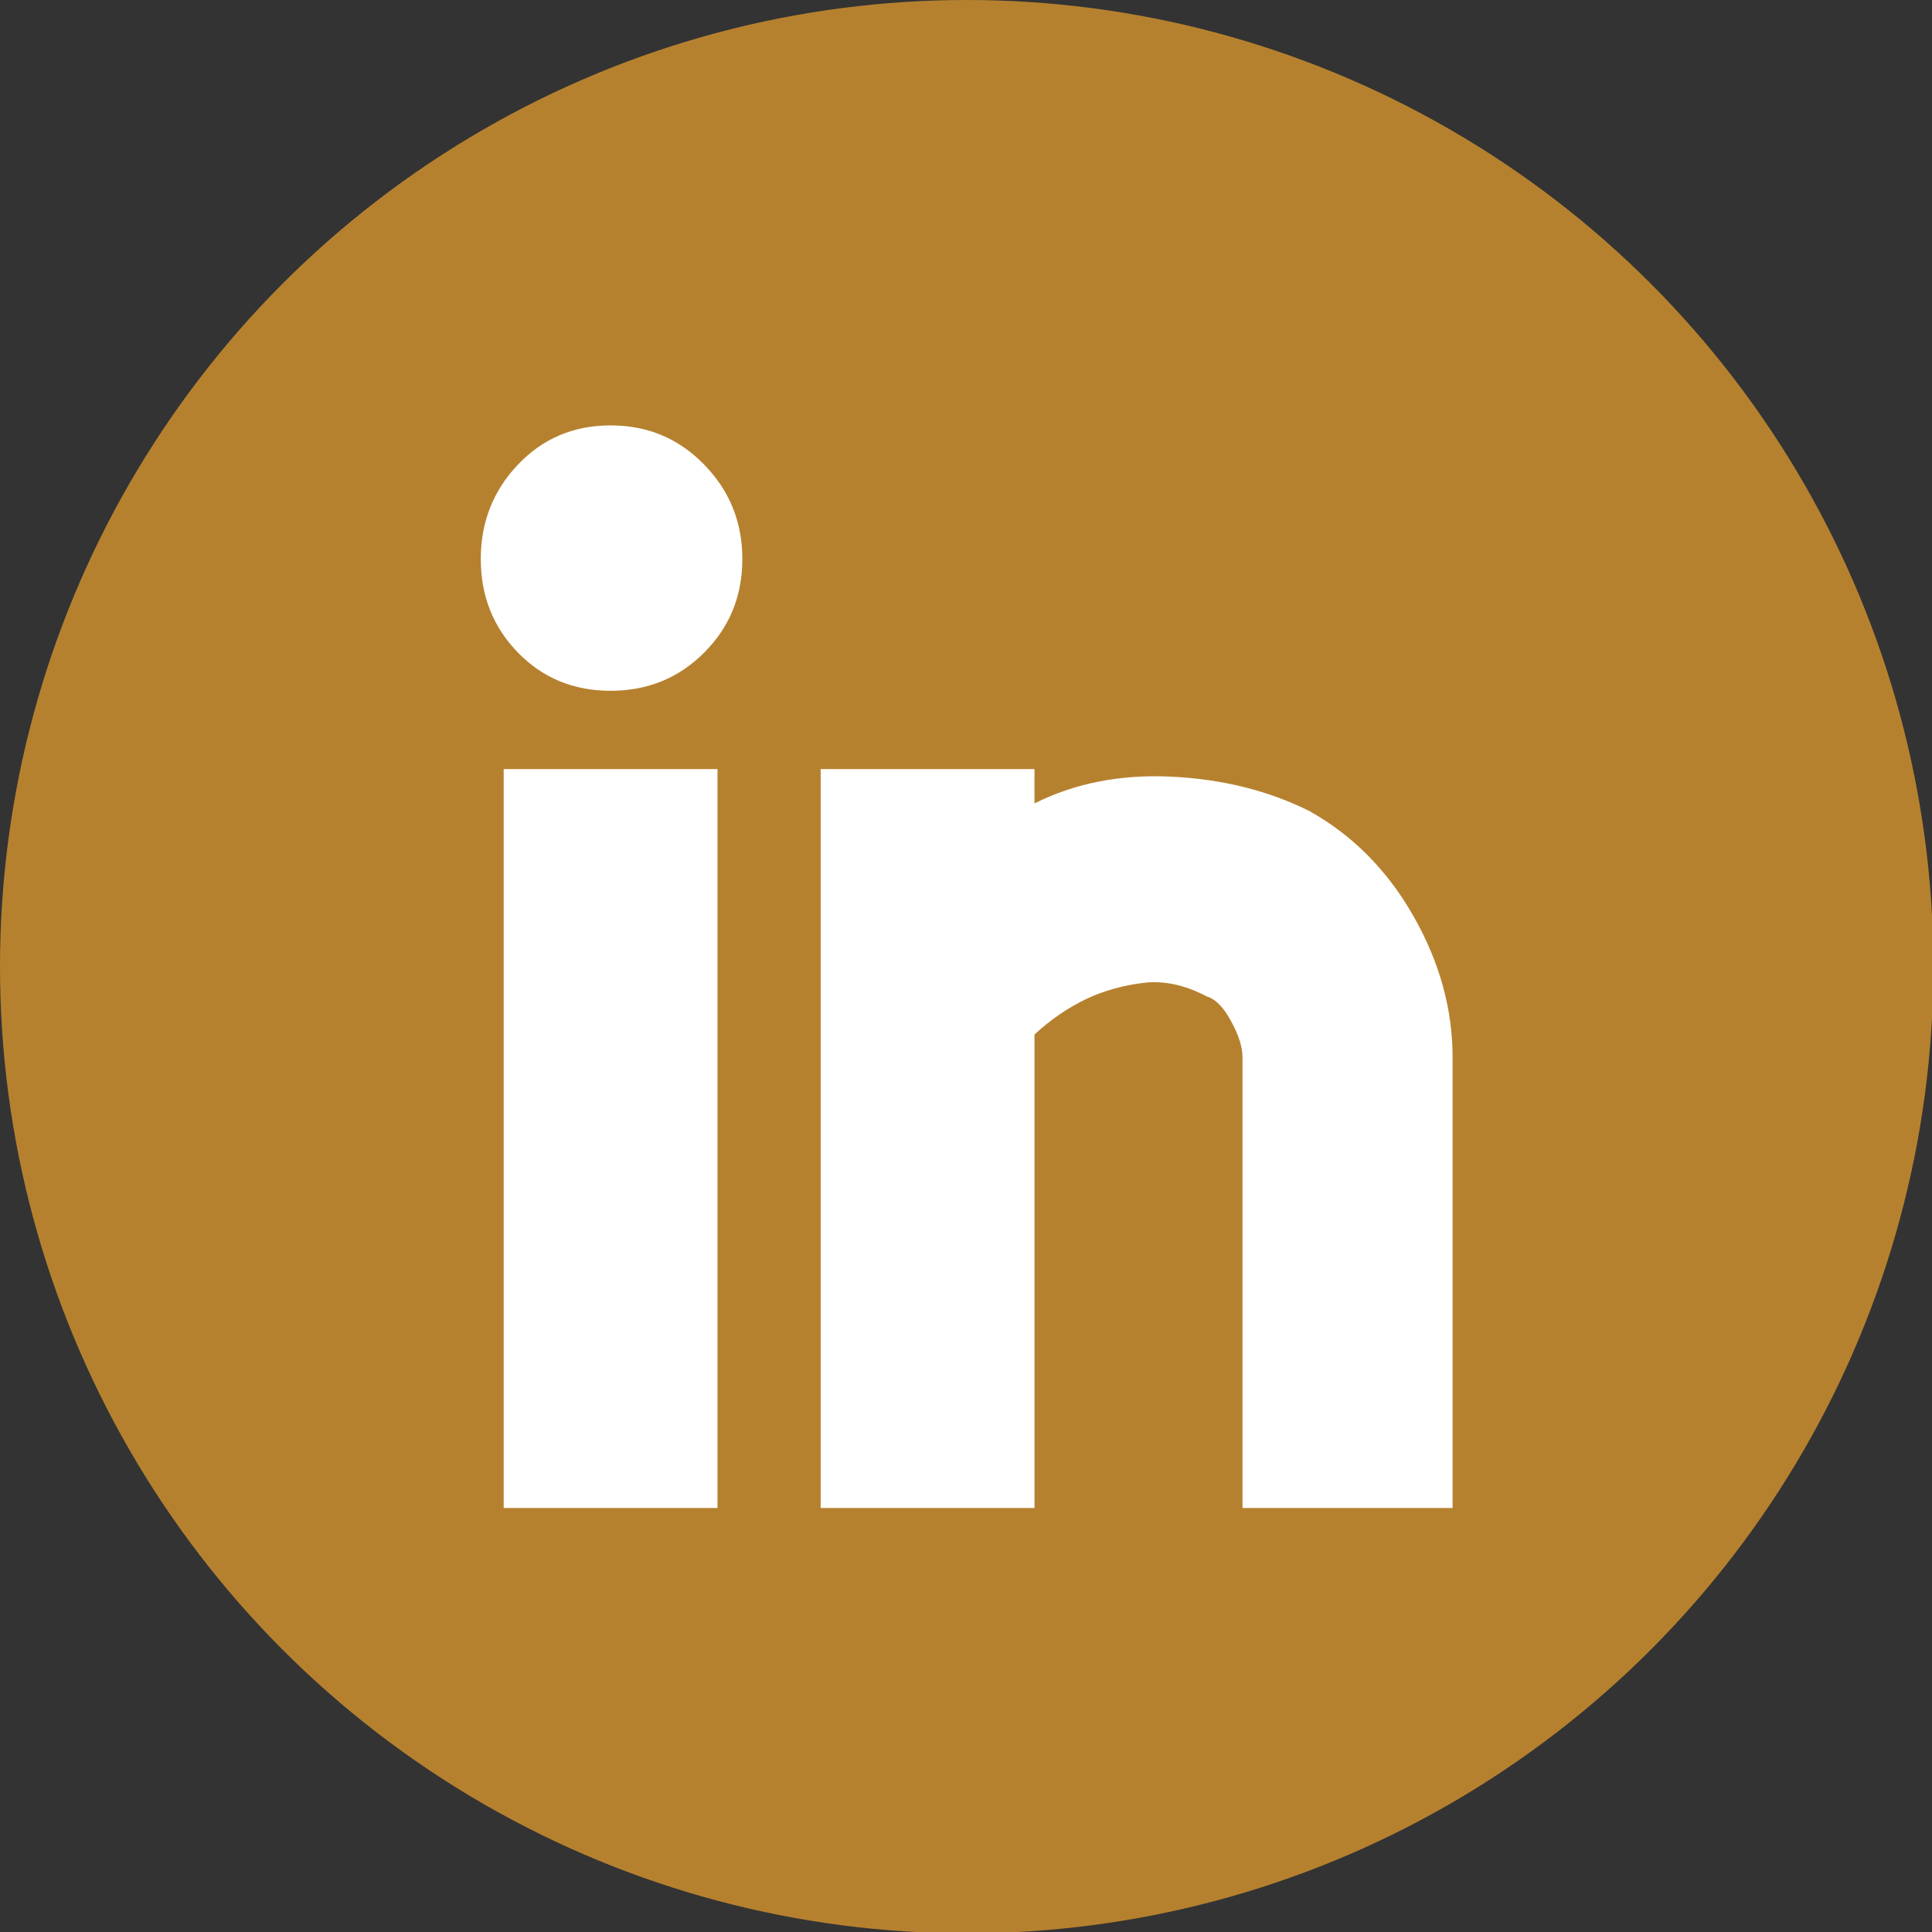 <?xml version="1.0" encoding="UTF-8"?>
<svg id="Facebook" xmlns="http://www.w3.org/2000/svg" version="1.1" xmlns:xlink="http://www.w3.org/1999/xlink" viewBox="0 0 141.7 141.7">
  <rect x="0" y="0" width="141.7" height="141.7" fill="#333333" stroke="none"/>
  <!-- Generator: Adobe Illustrator 29.3.1, SVG Export Plug-In . SVG Version: 2.1.0 Build 151)  -->
  <defs>
    <style>
      .st0 {
        fill: #fff;
      }

      .st1 {
        fill: #b6812f;
      }
    </style>
  </defs>
  <circle class="st1" cx="70.9" cy="70.9" r="70.9"/>
  <path class="st0" d="M44.783,31.2c2.707,0,4.997.957,6.86,2.872,1.869,1.915,2.803,4.222,2.803,6.929,0,2.712-.934,4.997-2.803,6.866-1.863,1.869-4.154,2.798-6.86,2.798s-4.969-.929-6.792-2.798c-1.818-1.869-2.729-4.154-2.729-6.866,0-2.707.912-5.014,2.729-6.929,1.823-1.915,4.085-2.872,6.792-2.872ZM36.943,110.601v-54.193h15.681v54.193h-15.681ZM75.872,56.407v2.518c2.986-1.493,6.348-2.148,10.085-1.96s7.088,1.031,10.074,2.518c3.179,1.778,5.721,4.342,7.635,7.704,1.915,3.362,2.872,6.815,2.872,10.365v33.048h-15.407v-33.048c0-.746-.274-1.635-.843-2.661-.547-1.026-1.162-1.635-1.812-1.823-1.584-.838-3.134-1.162-4.615-.98-1.504.188-2.849.564-4.068,1.123-1.402.655-2.701,1.538-3.92,2.661v34.729h-15.681v-54.193h15.681Z"/>
</svg>